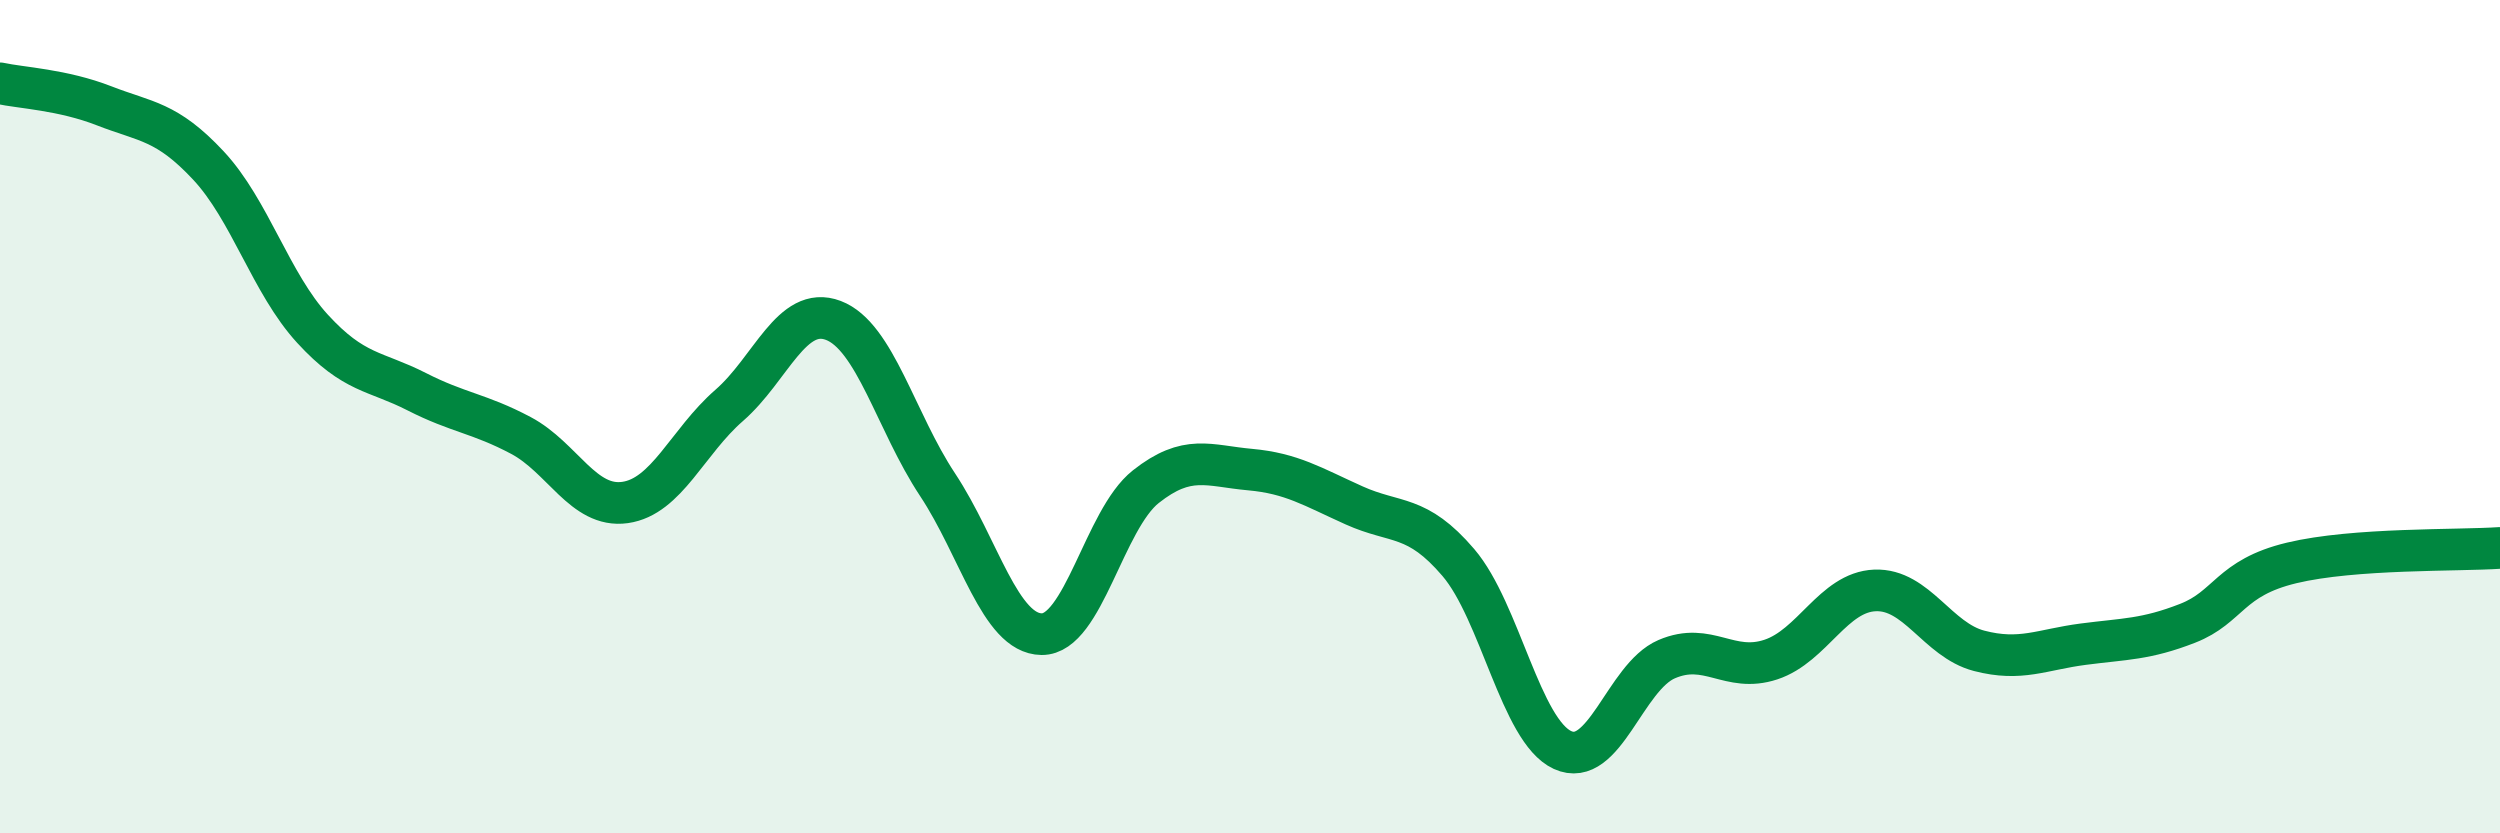 
    <svg width="60" height="20" viewBox="0 0 60 20" xmlns="http://www.w3.org/2000/svg">
      <path
        d="M 0,2 C 0.5,2.11 1.5,2.15 2.5,2.54 C 3.5,2.93 4,2.9 5,3.97 C 6,5.04 6.5,6.8 7.5,7.89 C 8.5,8.98 9,8.89 10,9.4 C 11,9.91 11.5,9.92 12.5,10.45 C 13.5,10.98 14,12.2 15,12.06 C 16,11.92 16.5,10.6 17.5,9.73 C 18.5,8.86 19,7.31 20,7.69 C 21,8.07 21.5,10.12 22.5,11.63 C 23.5,13.14 24,15.21 25,15.22 C 26,15.23 26.5,12.47 27.5,11.68 C 28.5,10.89 29,11.18 30,11.27 C 31,11.36 31.5,11.68 32.5,12.13 C 33.5,12.58 34,12.33 35,13.5 C 36,14.67 36.5,17.54 37.5,18 C 38.5,18.46 39,16.25 40,15.82 C 41,15.39 41.5,16.16 42.5,15.83 C 43.5,15.5 44,14.21 45,14.17 C 46,14.13 46.5,15.36 47.5,15.62 C 48.5,15.88 49,15.59 50,15.46 C 51,15.33 51.5,15.35 52.5,14.96 C 53.5,14.57 53.5,13.87 55,13.51 C 56.5,13.15 59,13.22 60,13.15L60 20L0 20Z"
        fill="#008740"
        opacity="0.1"
        stroke-linecap="round"
        stroke-linejoin="round"
      />
      <path
        d="M 0,2 C 0.5,2.11 1.5,2.15 2.5,2.54 C 3.5,2.93 4,2.9 5,3.97 C 6,5.04 6.5,6.8 7.5,7.89 C 8.5,8.98 9,8.89 10,9.4 C 11,9.91 11.5,9.92 12.5,10.45 C 13.5,10.98 14,12.2 15,12.06 C 16,11.92 16.5,10.6 17.5,9.73 C 18.5,8.86 19,7.31 20,7.69 C 21,8.07 21.5,10.12 22.5,11.63 C 23.5,13.14 24,15.21 25,15.22 C 26,15.23 26.5,12.47 27.5,11.68 C 28.5,10.89 29,11.18 30,11.27 C 31,11.36 31.5,11.68 32.5,12.13 C 33.5,12.58 34,12.33 35,13.5 C 36,14.67 36.5,17.54 37.5,18 C 38.5,18.46 39,16.25 40,15.82 C 41,15.39 41.5,16.16 42.5,15.83 C 43.5,15.5 44,14.21 45,14.17 C 46,14.13 46.5,15.36 47.5,15.62 C 48.5,15.88 49,15.59 50,15.46 C 51,15.33 51.5,15.35 52.5,14.96 C 53.5,14.57 53.5,13.87 55,13.51 C 56.5,13.15 59,13.22 60,13.15"
        stroke="#008740"
        stroke-width="1"
        fill="none"
        stroke-linecap="round"
        stroke-linejoin="round"
      />
    </svg>
  